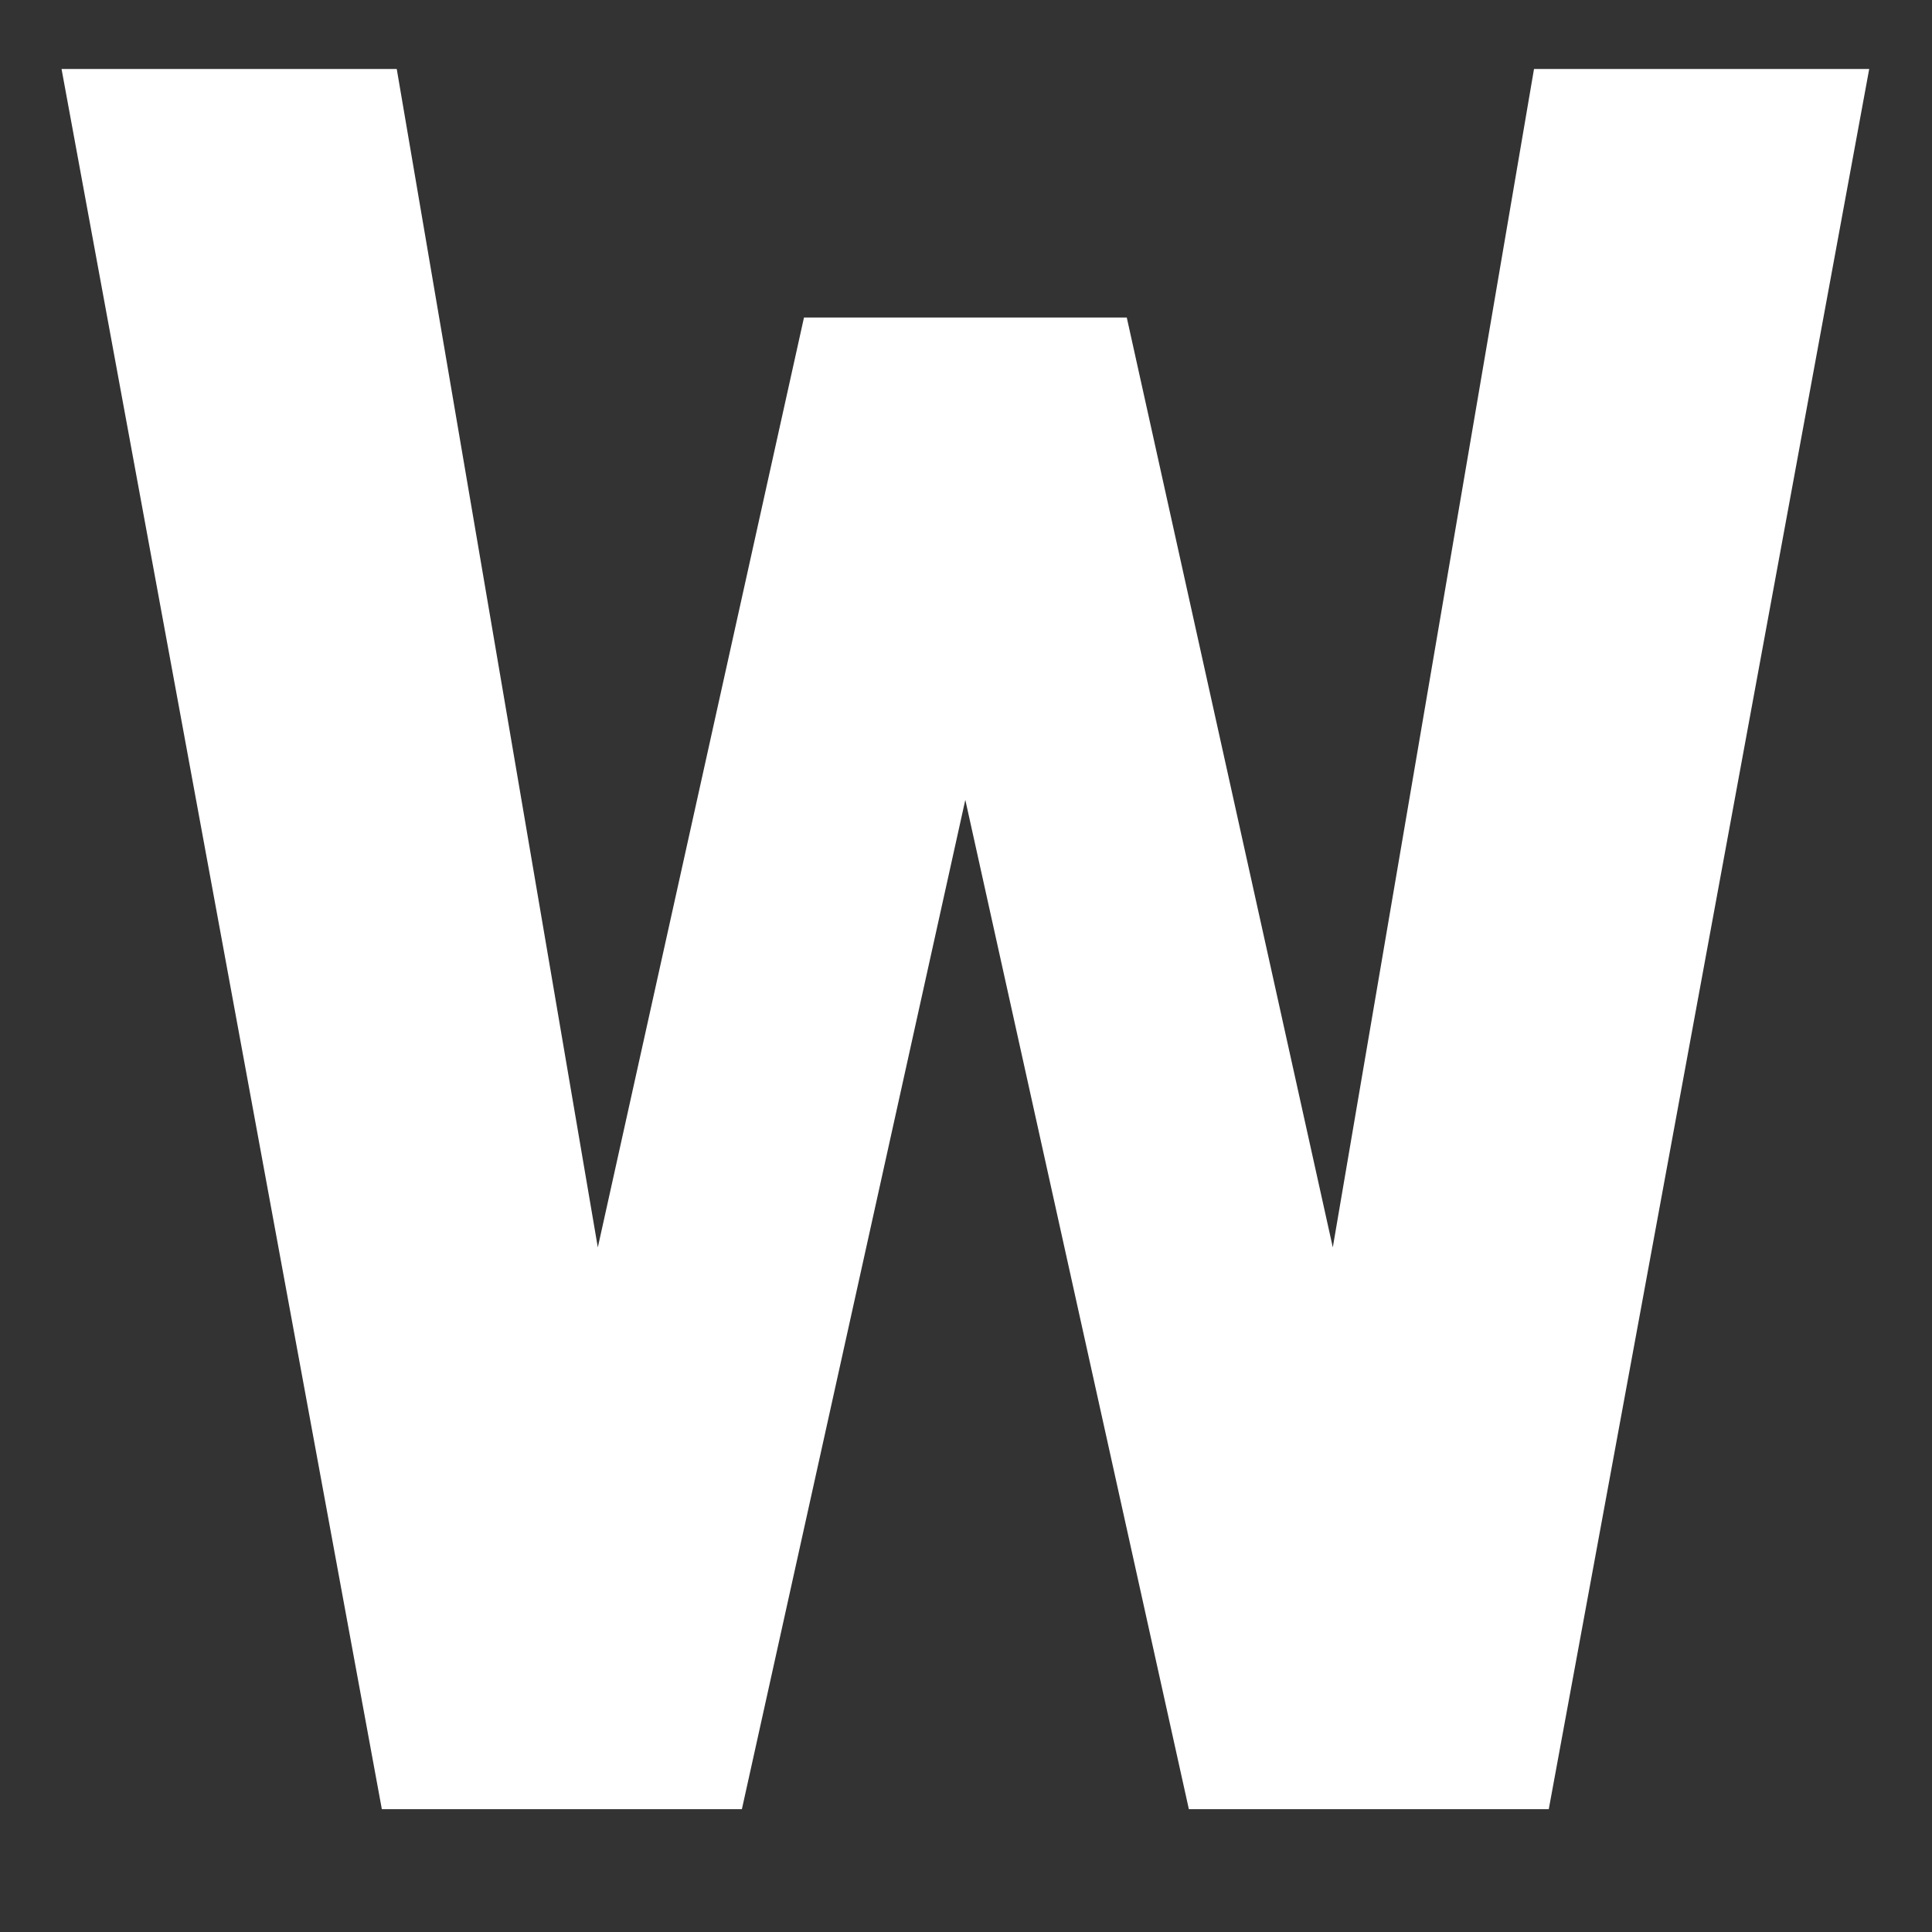 <?xml version="1.0" encoding="UTF-8"?><svg xmlns="http://www.w3.org/2000/svg" xmlns:xlink="http://www.w3.org/1999/xlink" xmlns:avocode="https://avocode.com/" id="SVGDoc65c41b0d5a2c6" width="14px" height="14px" version="1.1" viewBox="0 0 14 14" aria-hidden="true"><rect x="0" y="0" width="14" height="14" fill="#333333" stroke="none"/><defs><linearGradient class="cerosgradient" data-cerosgradient="true" id="CerosGradient_id6a2013553" gradientUnits="userSpaceOnUse" x1="50%" y1="100%" x2="50%" y2="0%"><stop offset="0%" stop-color="#d1d1d1"/><stop offset="100%" stop-color="#d1d1d1"/></linearGradient><linearGradient/></defs><g><g><path d="M6.995,5.796v0l-1.619,7.314v0h-2.609v0l-2.321,-12.61v0h2.429v0l1.457,8.539v0l1.494,-6.738v0h2.339v0l1.493,6.738v0l1.458,-8.539v0h2.429v0l-2.322,12.61v0h-2.608v0z" fill="#ffffff" fill-opacity="1"/></g></g></svg>